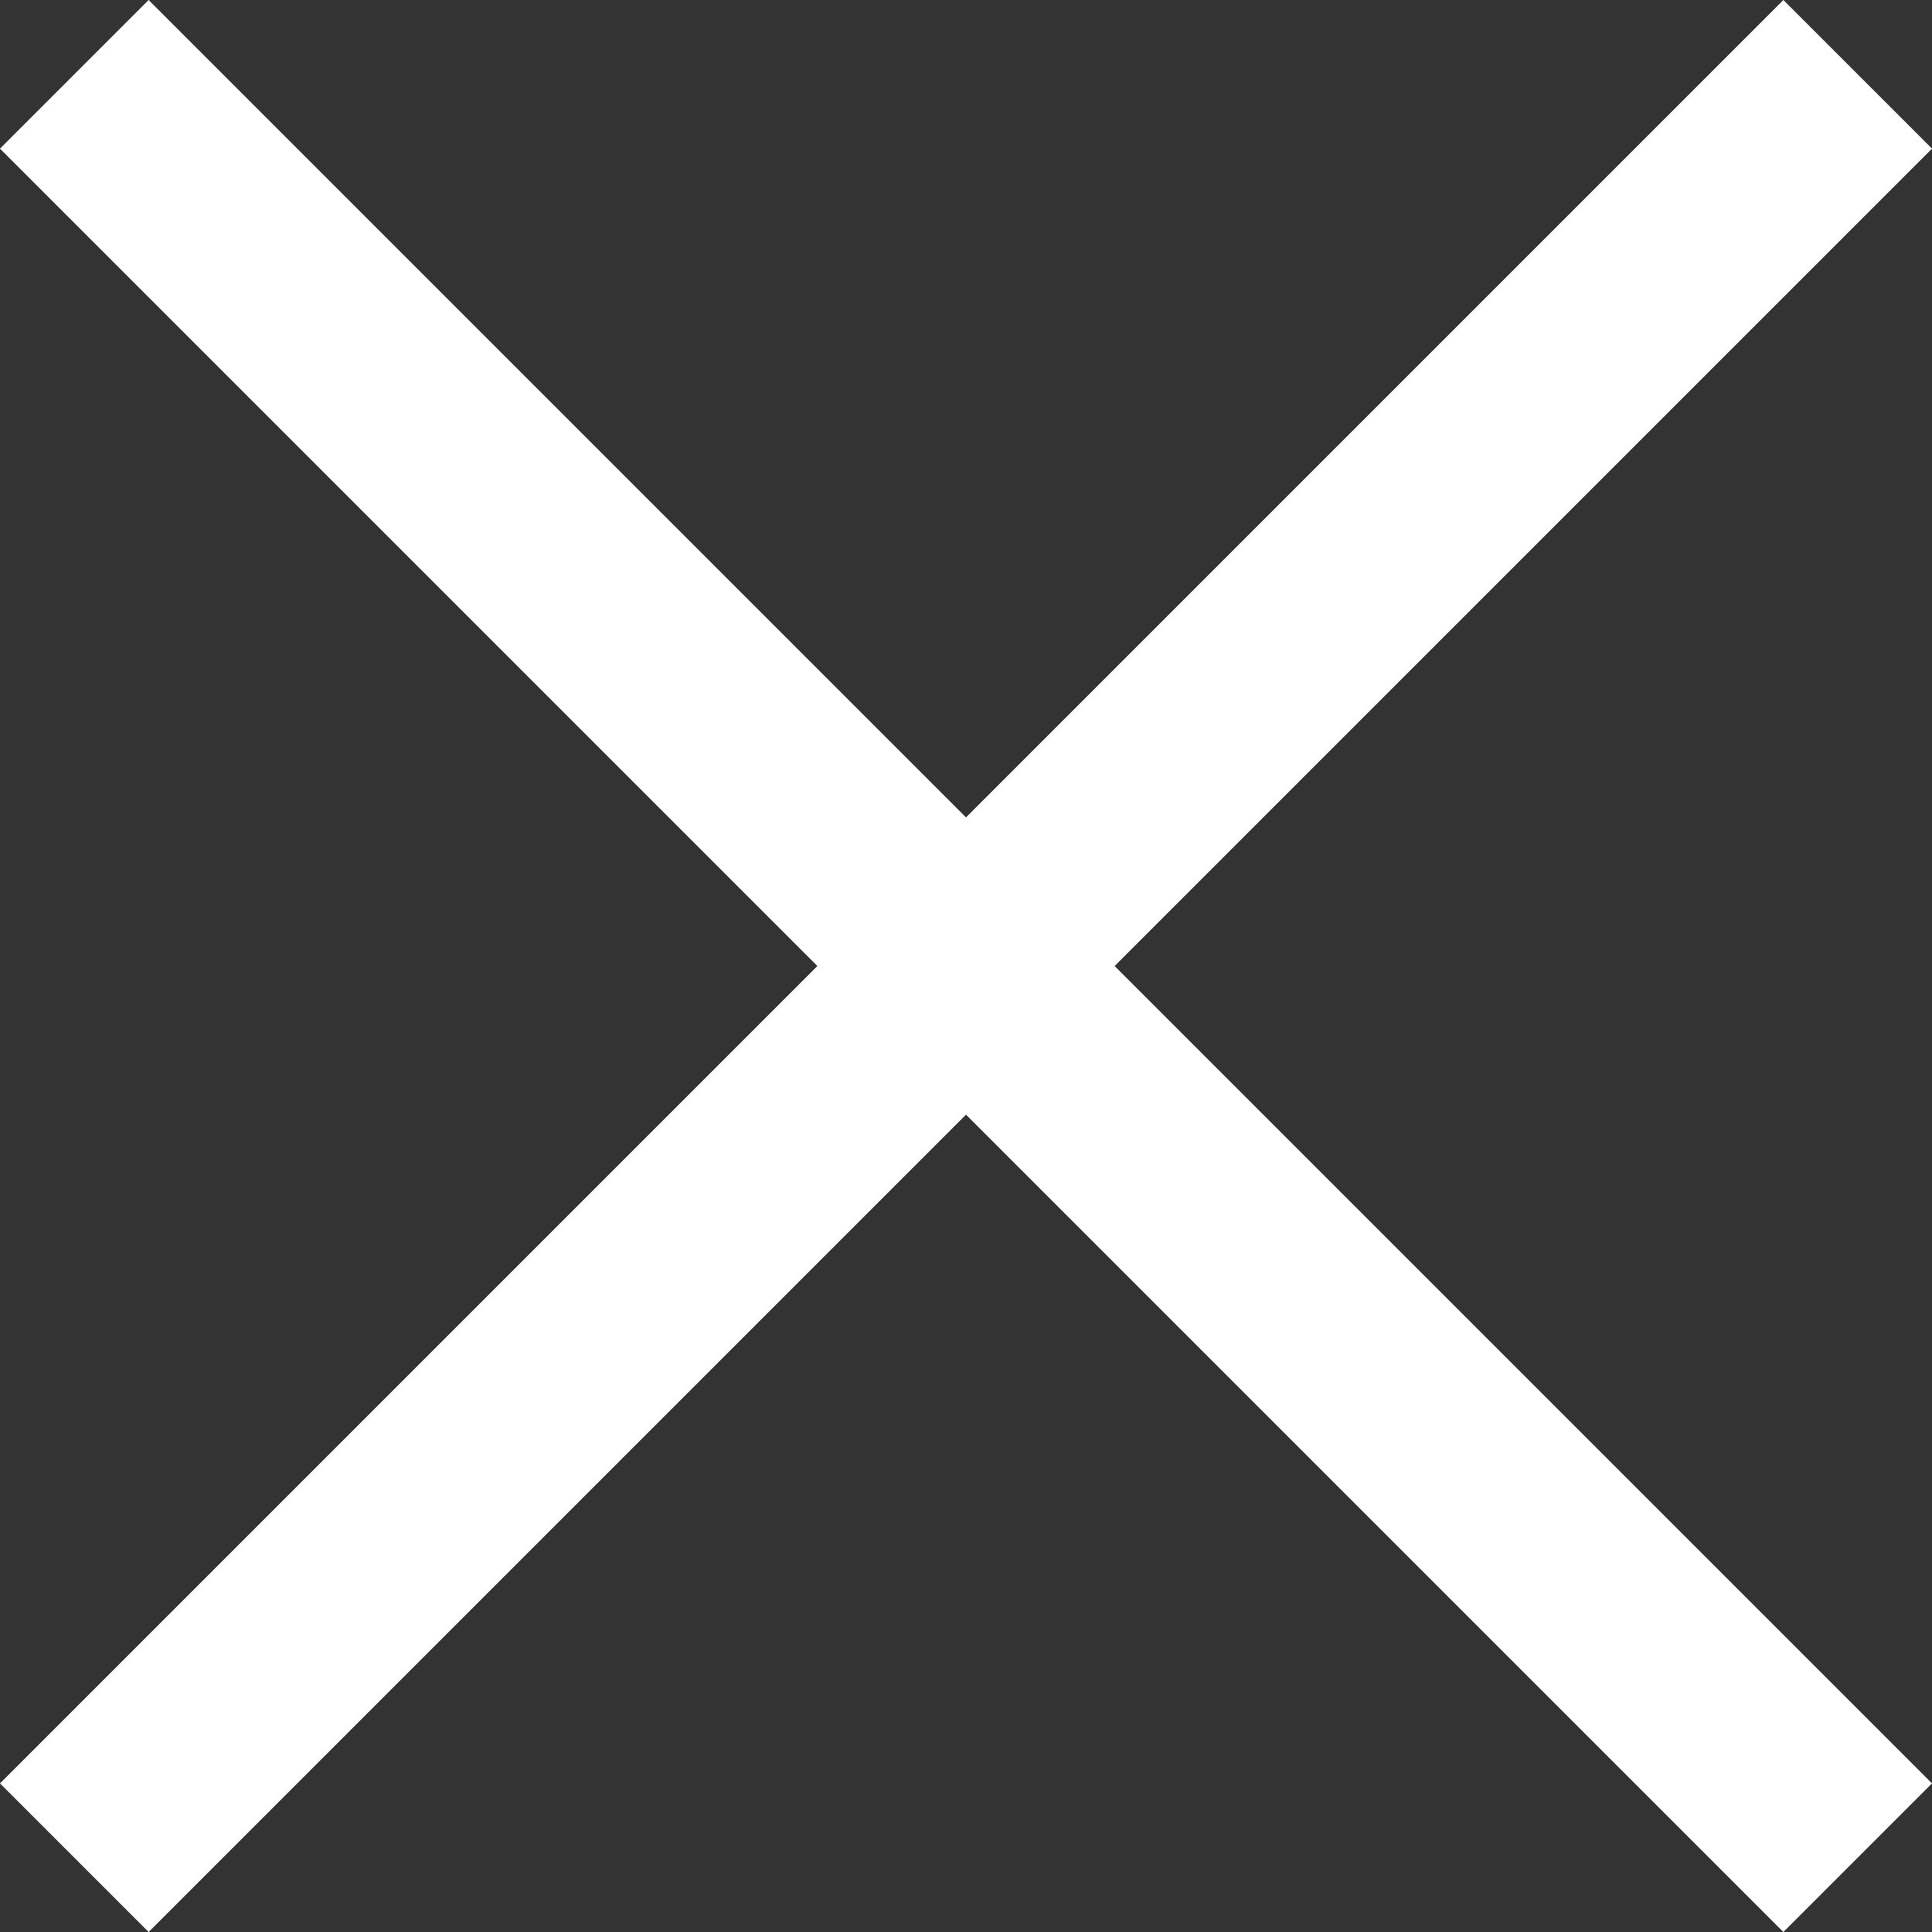 <svg xmlns="http://www.w3.org/2000/svg" xmlns:xlink="http://www.w3.org/1999/xlink" width="27.577" height="27.577" viewBox="0 0 27.577 27.577">
  <rect x="0" y="0" width="27.577" height="27.577" fill="#333333" stroke="none"/>
  <defs>
    <clipPath id="clip-path">
      <rect width="27.577" height="27.577" fill="none"/>
    </clipPath>
  </defs>
  <g id="Component_4_5" data-name="Component 4 – 5" clip-path="url(#clip-path)">
    <rect id="Rectangle_226" data-name="Rectangle 226" width="36" height="3" transform="translate(0 25.456) rotate(-45)" fill="#fff"/>
    <rect id="Rectangle_227" data-name="Rectangle 227" width="36" height="3" transform="translate(2.121 0) rotate(45)" fill="#fff"/>
  </g>
</svg>

